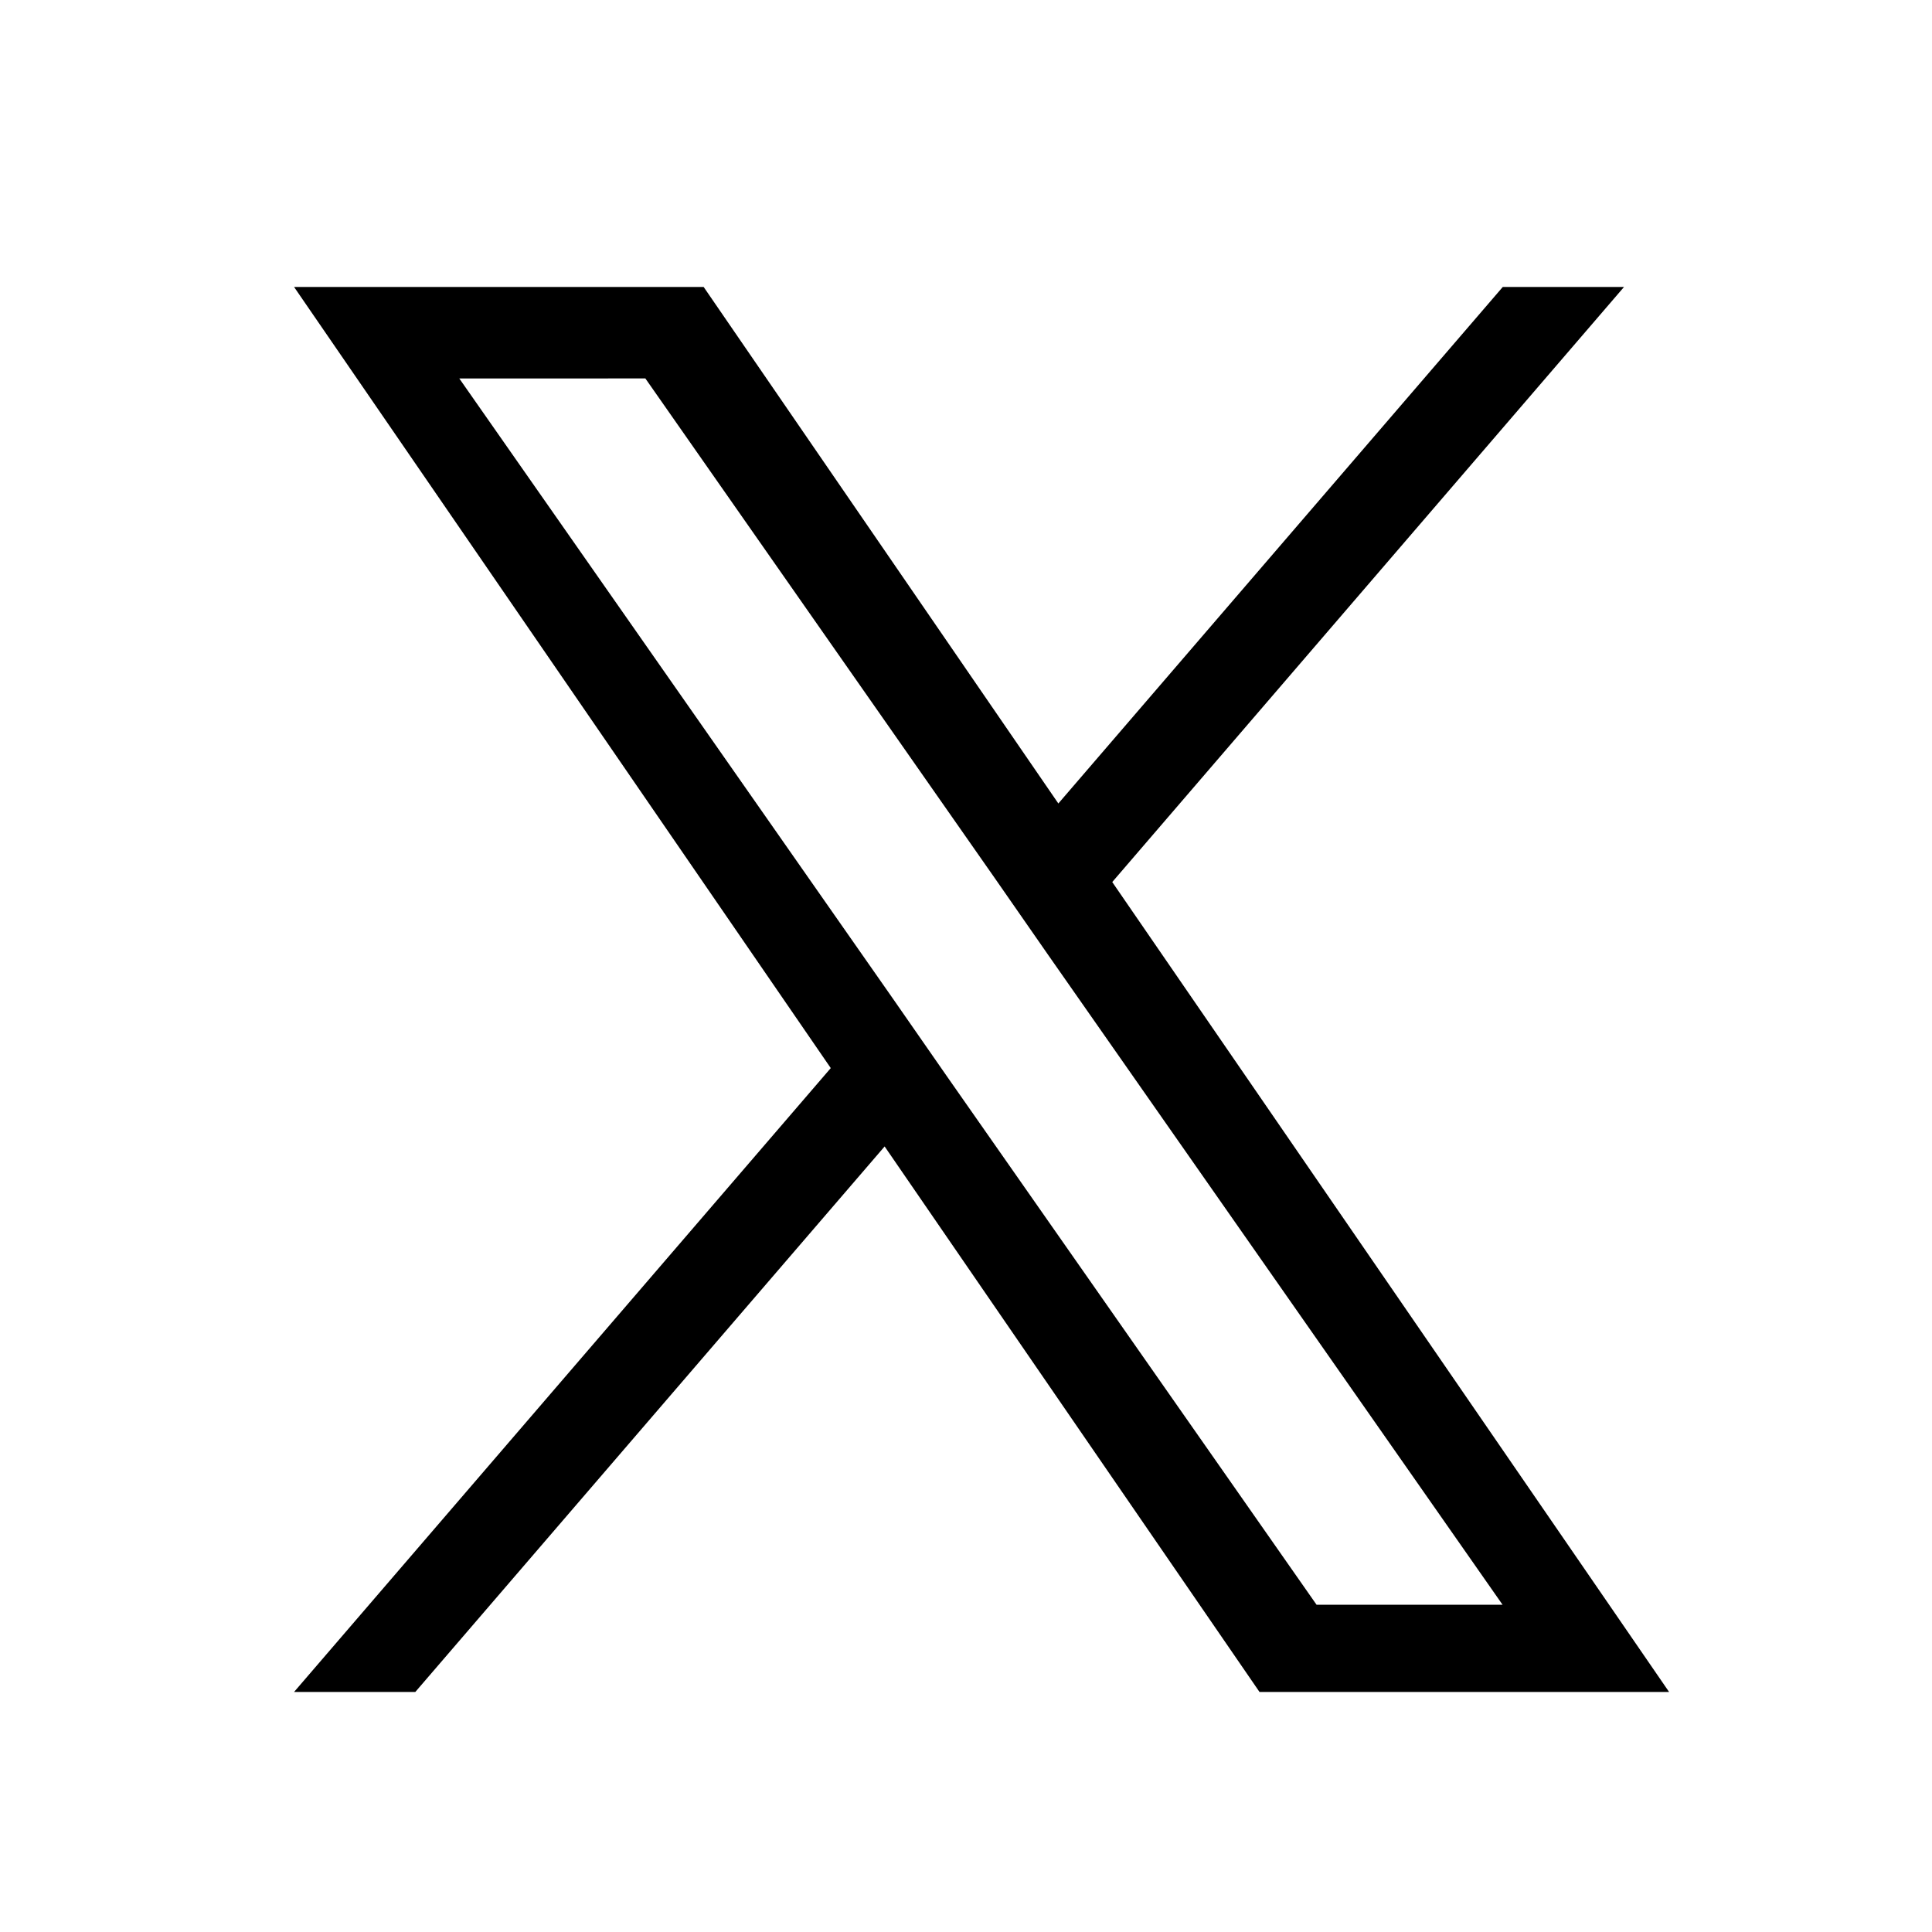 <svg xmlns="http://www.w3.org/2000/svg" xmlns:xlink="http://www.w3.org/1999/xlink" width="25" height="25" viewBox="0 0 25 25">
  <defs>
    <clipPath id="clip-path">
      <rect id="Rectangle_152429" data-name="Rectangle 152429" width="25" height="25" transform="translate(-12191 -23076)" fill="#fff" stroke="#707070" stroke-width="1"/>
    </clipPath>
  </defs>
  <g id="Mask_Group_147" data-name="Mask Group 147" transform="translate(12191 23076)" clip-path="url(#clip-path)">
    <path id="logo" d="M10.588,7.7,17.21,0H15.641L9.89,6.684,5.3,0H0L6.945,10.108,0,18.181H1.569l6.073-7.059,4.851,7.059h5.3L10.587,7.7Zm-2.15,2.5-.7-1.007-5.6-8.009H4.546L9.064,7.645l.7,1.007,5.874,8.4H13.231L8.438,10.2Z" transform="translate(-12187.195 -23072.287)"/>
  </g>
</svg>
